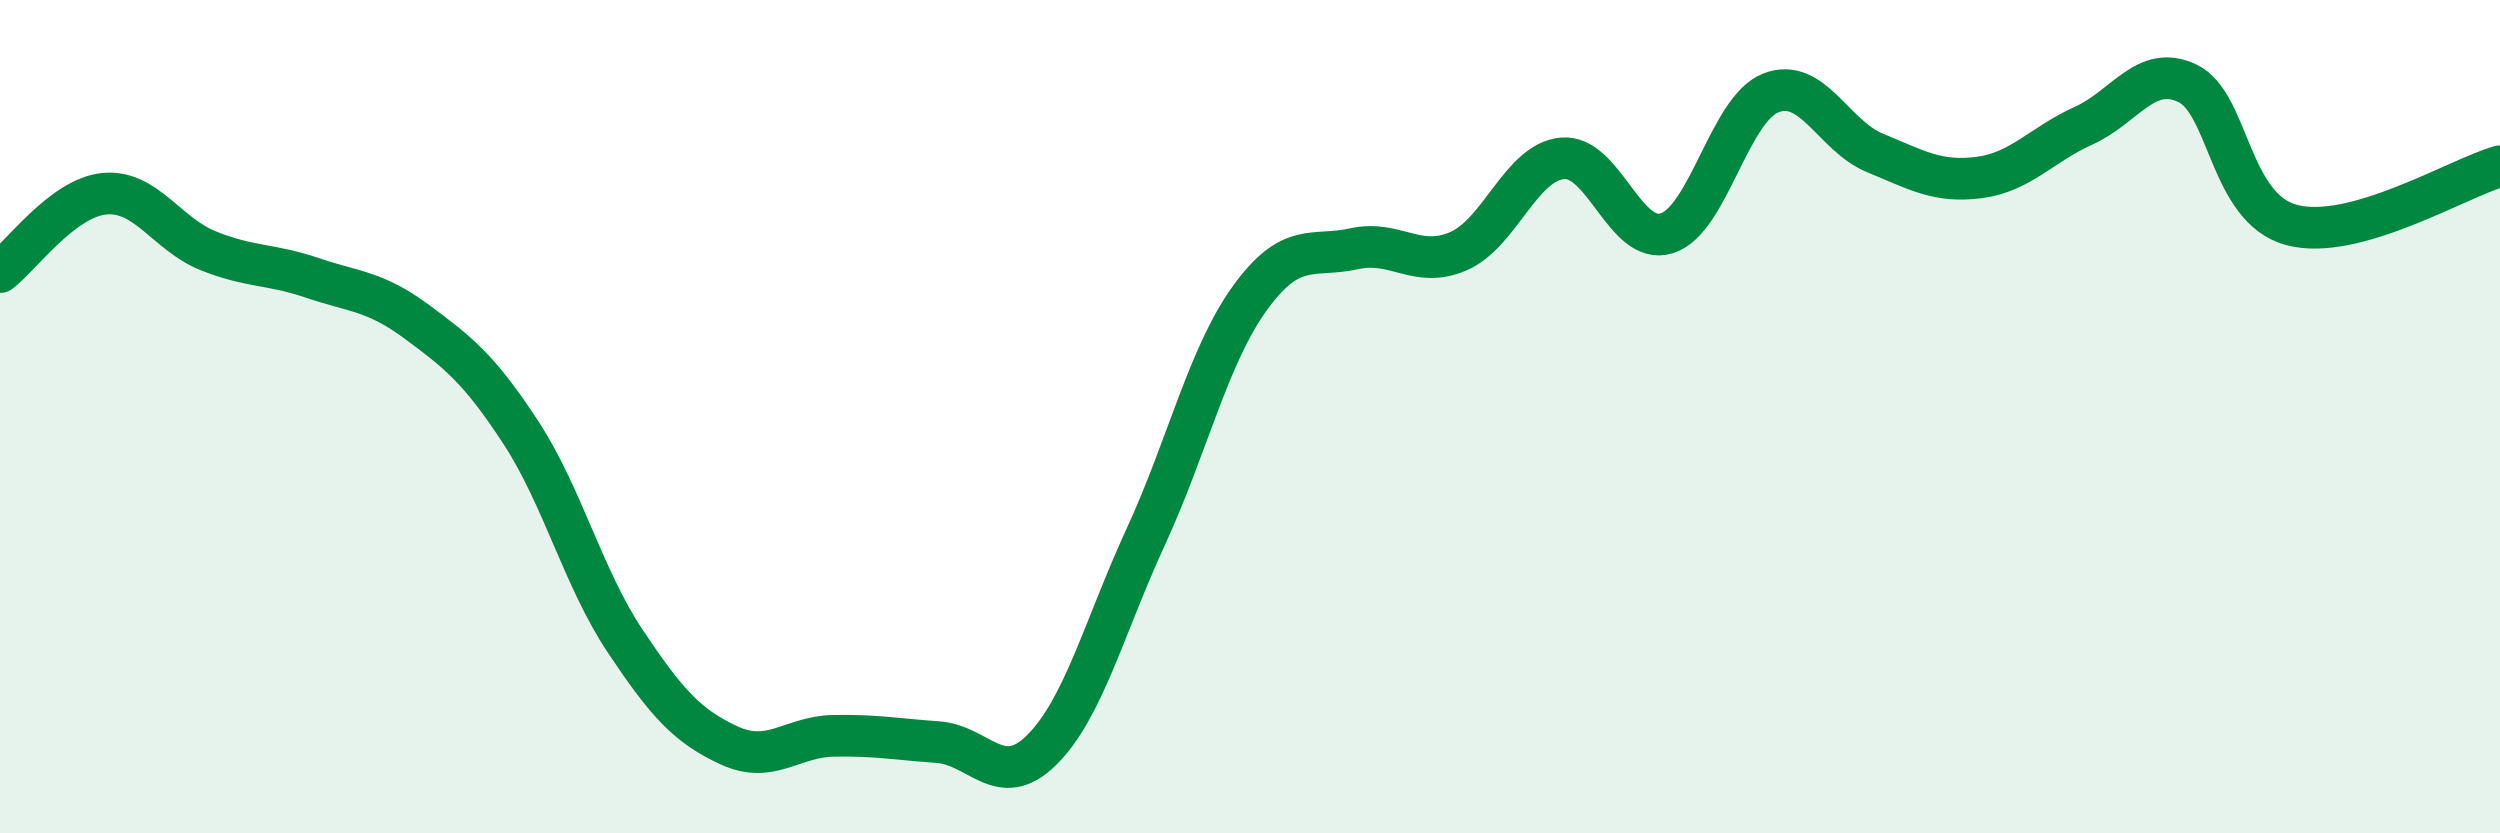 
    <svg width="60" height="20" viewBox="0 0 60 20" xmlns="http://www.w3.org/2000/svg">
      <path
        d="M 0,6.53 C 0.5,6.15 1.5,4.75 2.5,4.65 C 3.5,4.55 4,5.62 5,6.02 C 6,6.42 6.5,6.33 7.5,6.67 C 8.5,7.01 9,6.98 10,7.72 C 11,8.46 11.5,8.85 12.5,10.38 C 13.5,11.91 14,13.88 15,15.38 C 16,16.88 16.5,17.43 17.5,17.89 C 18.5,18.35 19,17.68 20,17.66 C 21,17.64 21.5,17.74 22.5,17.81 C 23.5,17.88 24,18.99 25,18 C 26,17.01 26.5,15.05 27.5,12.88 C 28.5,10.71 29,8.53 30,7.15 C 31,5.77 31.5,6.19 32.5,5.97 C 33.5,5.75 34,6.46 35,6.03 C 36,5.6 36.5,3.89 37.5,3.8 C 38.5,3.71 39,5.91 40,5.6 C 41,5.29 41.5,2.62 42.5,2.23 C 43.5,1.84 44,3.26 45,3.67 C 46,4.08 46.5,4.39 47.5,4.26 C 48.5,4.13 49,3.47 50,3.02 C 51,2.57 51.5,1.52 52.5,2 C 53.5,2.48 53.5,5 55,5.4 C 56.5,5.8 59,4.27 60,3.99L60 20L0 20Z"
        fill="#008740"
        opacity="0.1"
        stroke-linecap="round"
        stroke-linejoin="round"
      />
      <path
        d="M 0,6.53 C 0.5,6.15 1.5,4.75 2.5,4.65 C 3.5,4.55 4,5.62 5,6.02 C 6,6.42 6.5,6.33 7.5,6.67 C 8.5,7.01 9,6.98 10,7.72 C 11,8.46 11.5,8.85 12.5,10.38 C 13.5,11.91 14,13.88 15,15.38 C 16,16.88 16.5,17.43 17.5,17.89 C 18.5,18.35 19,17.68 20,17.66 C 21,17.64 21.5,17.74 22.5,17.81 C 23.5,17.88 24,18.99 25,18 C 26,17.01 26.5,15.05 27.5,12.88 C 28.5,10.71 29,8.53 30,7.15 C 31,5.77 31.5,6.19 32.5,5.97 C 33.5,5.75 34,6.46 35,6.03 C 36,5.6 36.5,3.89 37.5,3.8 C 38.5,3.71 39,5.91 40,5.6 C 41,5.29 41.5,2.62 42.5,2.23 C 43.5,1.84 44,3.26 45,3.67 C 46,4.08 46.5,4.39 47.5,4.26 C 48.5,4.13 49,3.47 50,3.02 C 51,2.57 51.5,1.52 52.5,2 C 53.5,2.48 53.5,5 55,5.4 C 56.5,5.8 59,4.27 60,3.99"
        stroke="#008740"
        stroke-width="1"
        fill="none"
        stroke-linecap="round"
        stroke-linejoin="round"
      />
    </svg>
  